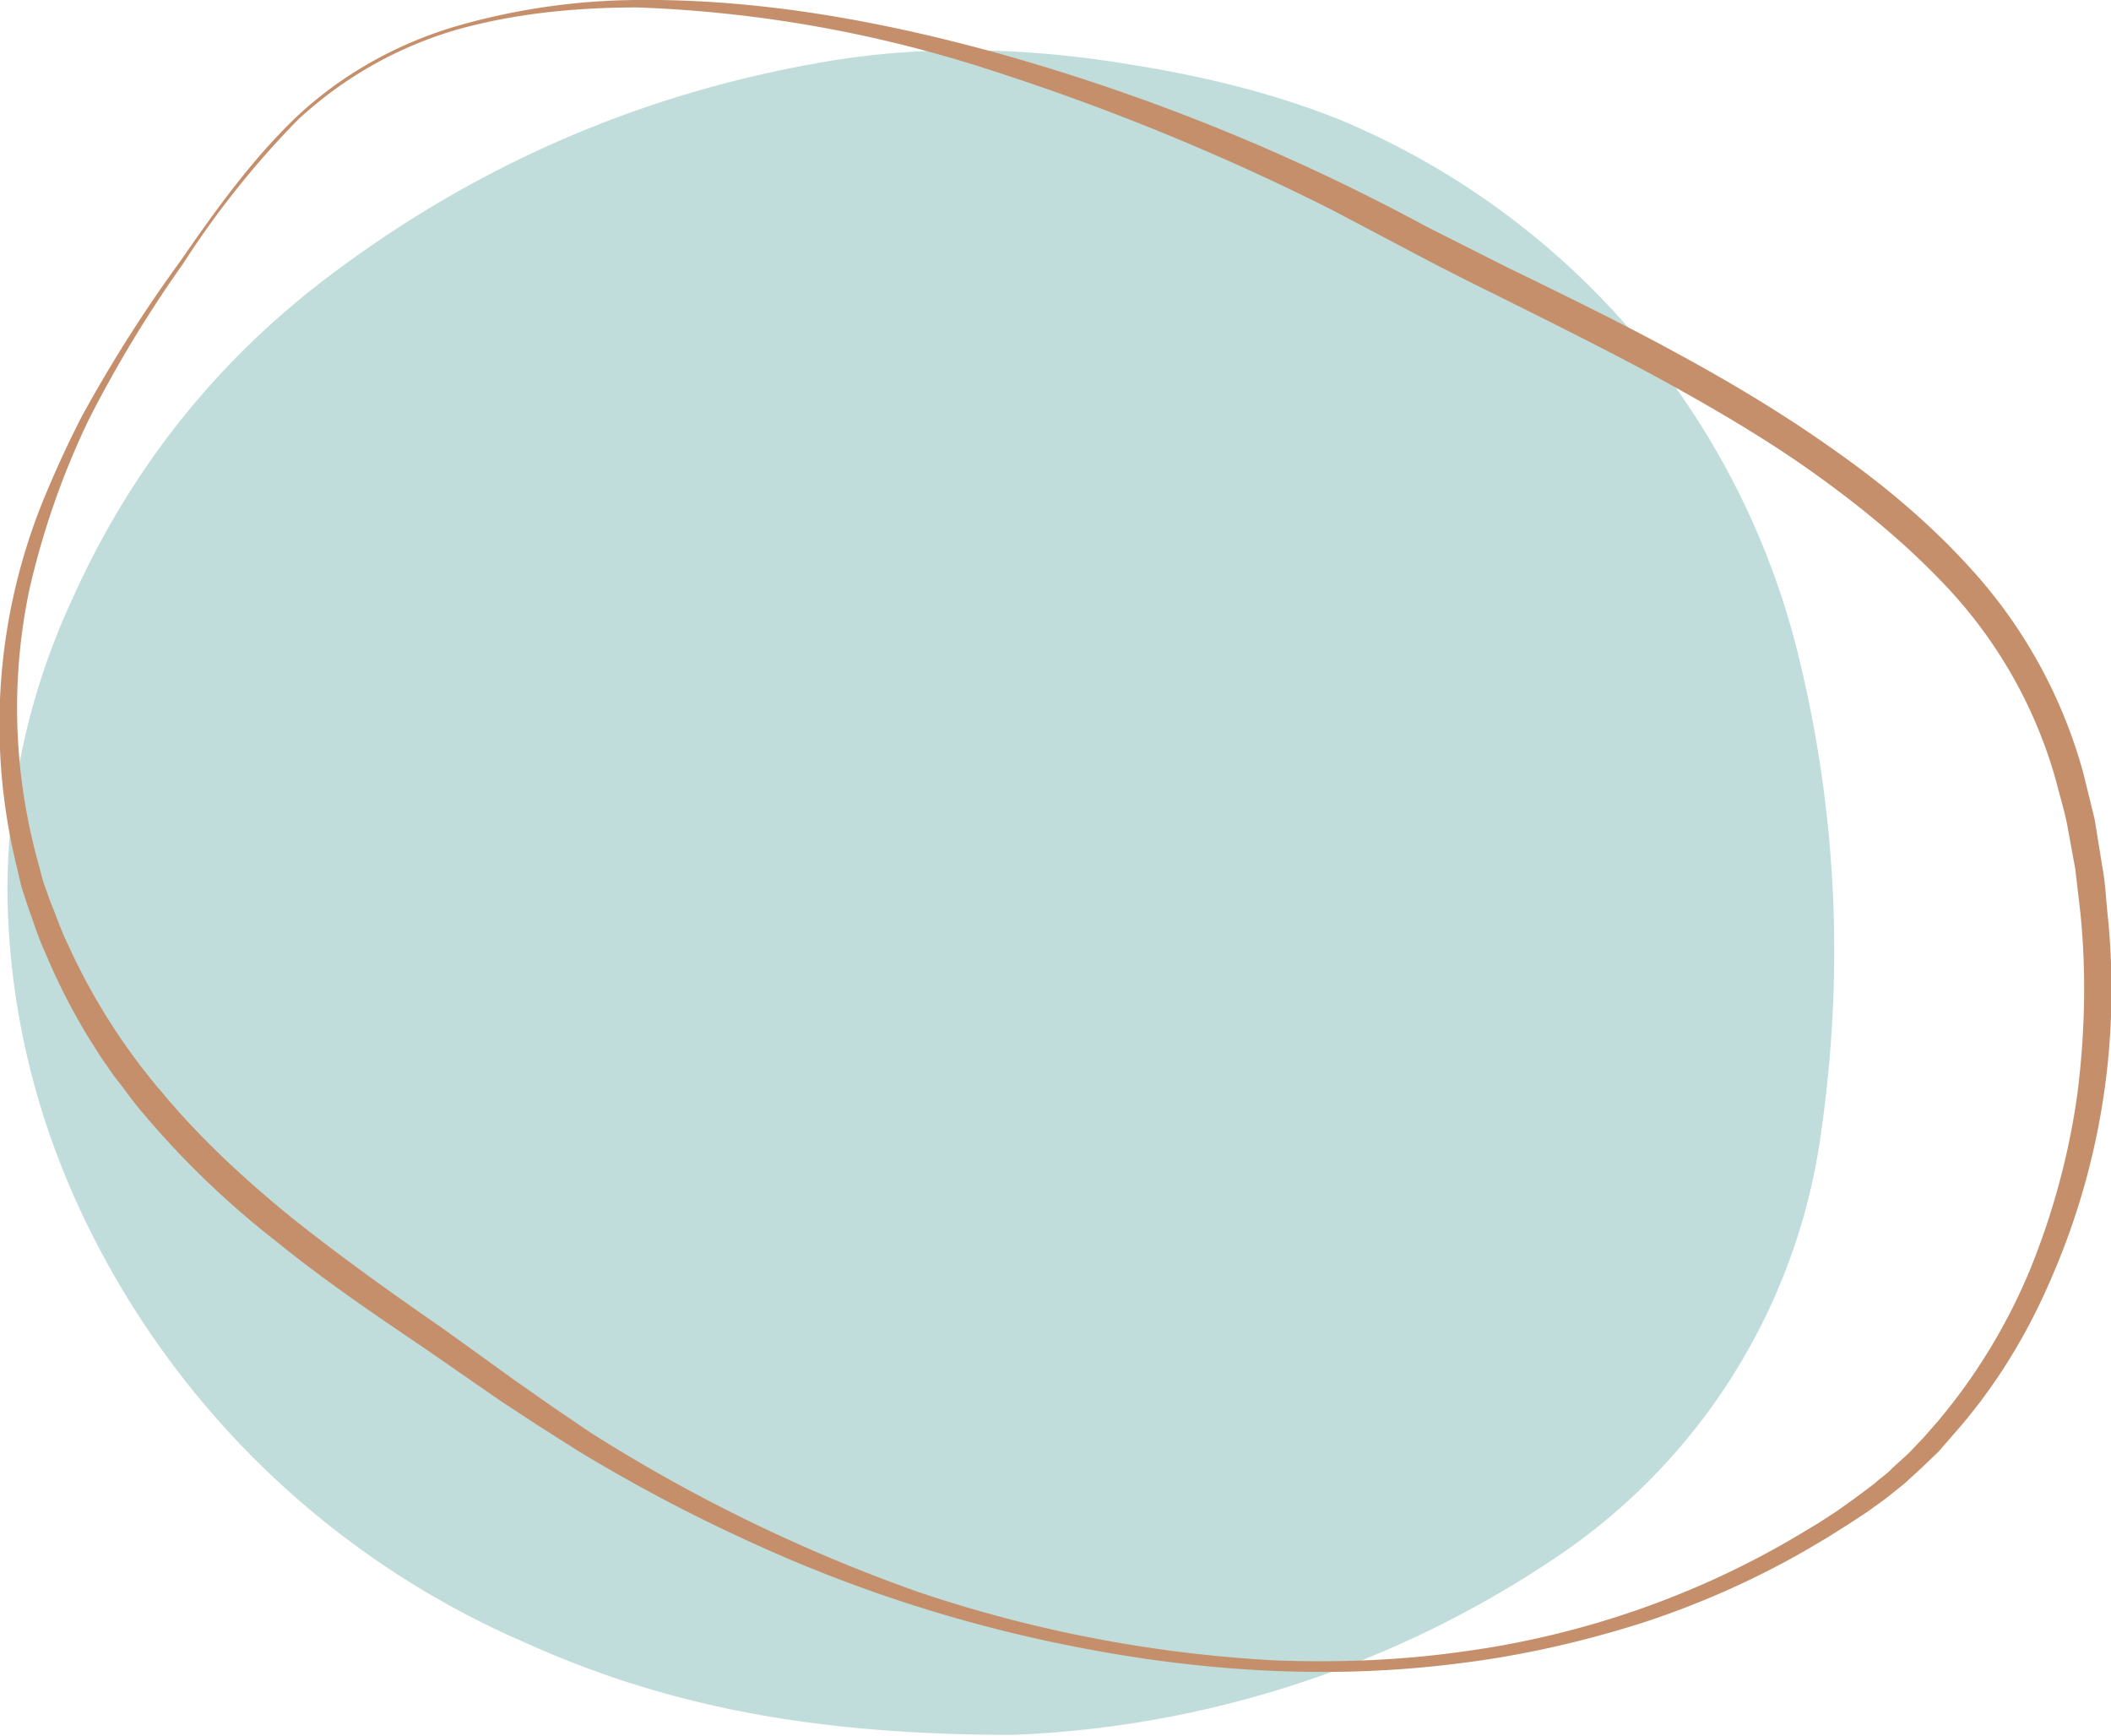 <svg xmlns="http://www.w3.org/2000/svg" id="Livello_1" width="378" height="310.8" viewBox="0 0 283.5 233.1"><defs><style>.cls-1{fill:#c58f6b}.cls-2{fill:#83bdb8;opacity:.5}</style></defs><path d="M136 233c-26.8 0-46.7-3.9-65.5-12.4A117.2 117.2 0 0 1 11 163c-6.4-13.6-9.8-28-10-43a93.2 93.2 0 0 1 8.6-39.3C17.4 63.2 28.9 48.6 44.3 37c20.3-15.3 43.1-25 68.3-29 13.1-2 26.3-1.5 39.4.7 9.4 1.5 18.6 3.7 27.5 7.2a105 105 0 0 1 62.3 73.3c5 21 5.8 42.1 2.7 63.4a82 82 0 0 1-34.7 56 140.4 140.4 0 0 1-73.8 24.4" class="cls-2"/><path d="M39.6 15.9C45.6 10.2 53 6 61 3.6A89.8 89.8 0 0 1 85.3 0c16.5-.2 33 2.8 48.9 7.2a277.8 277.8 0 0 1 57.3 23.2l10.9 5.5c7.4 3.6 14.8 7.2 22 11.1 7.4 4 14.5 8.2 21.3 13 6.9 4.8 13.3 10.1 19 16.4a67 67 0 0 1 15.1 27.5l1.5 6.1 1 6.2c.4 2 .5 4.1.7 6.2a97 97 0 0 1-7.4 49c-3.3 7.8-7.7 15-13.3 21.3l-2 2.3-2.3 2.2-2.3 2.1-2.5 2-2.5 1.8-2.6 1.7-2.7 1.7-2.7 1.6c-7.1 4.1-14.8 7.5-22.6 10-8 2.5-16 4.3-24.2 5.3-16.4 2.1-33 1.2-49.2-1.8a192.8 192.8 0 0 1-47-15c-7.6-3.5-14.9-7.4-22-11.7l-5.2-3.3-5.2-3.4-10.1-7c-6.8-4.6-13.6-9.2-20-14.4a119 119 0 0 1-18-17.3c-1.4-1.6-2.6-3.4-3.9-5l-1.8-2.6-1.7-2.7A83.5 83.5 0 0 1 6.1 128c-.9-1.9-1.5-3.9-2.2-5.8l-1-3-.7-3a80 80 0 0 1 3.6-49c1.6-3.9 3.3-7.6 5.2-11.3a192 192 0 0 1 13.2-20.8c4.7-6.8 9.5-13.5 15.4-19.2m.3.3a120.8 120.8 0 0 0-15.3 19.2 168 168 0 0 0-12.7 21 108 108 0 0 0-8 23 77.6 77.6 0 0 0 1.1 36l.8 3 1 2.8c.8 1.9 1.4 3.8 2.3 5.6A84.1 84.1 0 0 0 22 147c5.2 6.2 11.2 11.7 17.5 16.8 6.3 5 13 9.8 19.8 14.5l10 7.2 5 3.5 5 3.4a217.7 217.7 0 0 0 44 21.4 179.8 179.8 0 0 0 48 9.2c8.3.3 16.5 0 24.5-1.1 16.2-2.1 32-7.5 46-15.9l2.5-1.5 2.6-1.7 2.5-1.8 2.4-1.8c.7-.7 1.6-1.2 2.3-2l2.2-2 2.1-2.2 2-2.3a78 78 0 0 0 12.4-20.6c3-7.5 5.1-15.3 6.2-23.3 1-8 1.2-16.1.4-24.1l-.7-6-1.1-6c-.4-2-1-3.9-1.5-5.9a62.6 62.6 0 0 0-14.4-25.7c-5.5-5.9-11.7-11-18.3-15.7-6.6-4.7-13.7-8.8-20.8-12.7-7.2-3.9-14.5-7.5-21.9-11.2a380 380 0 0 1-11-5.6l-10.8-5.7a318 318 0 0 0-45.3-18.6 173.2 173.2 0 0 0-48-8.6c-8.2 0-16.5.8-24.3 3a53.2 53.2 0 0 0-21.2 12" class="cls-1"/></svg>